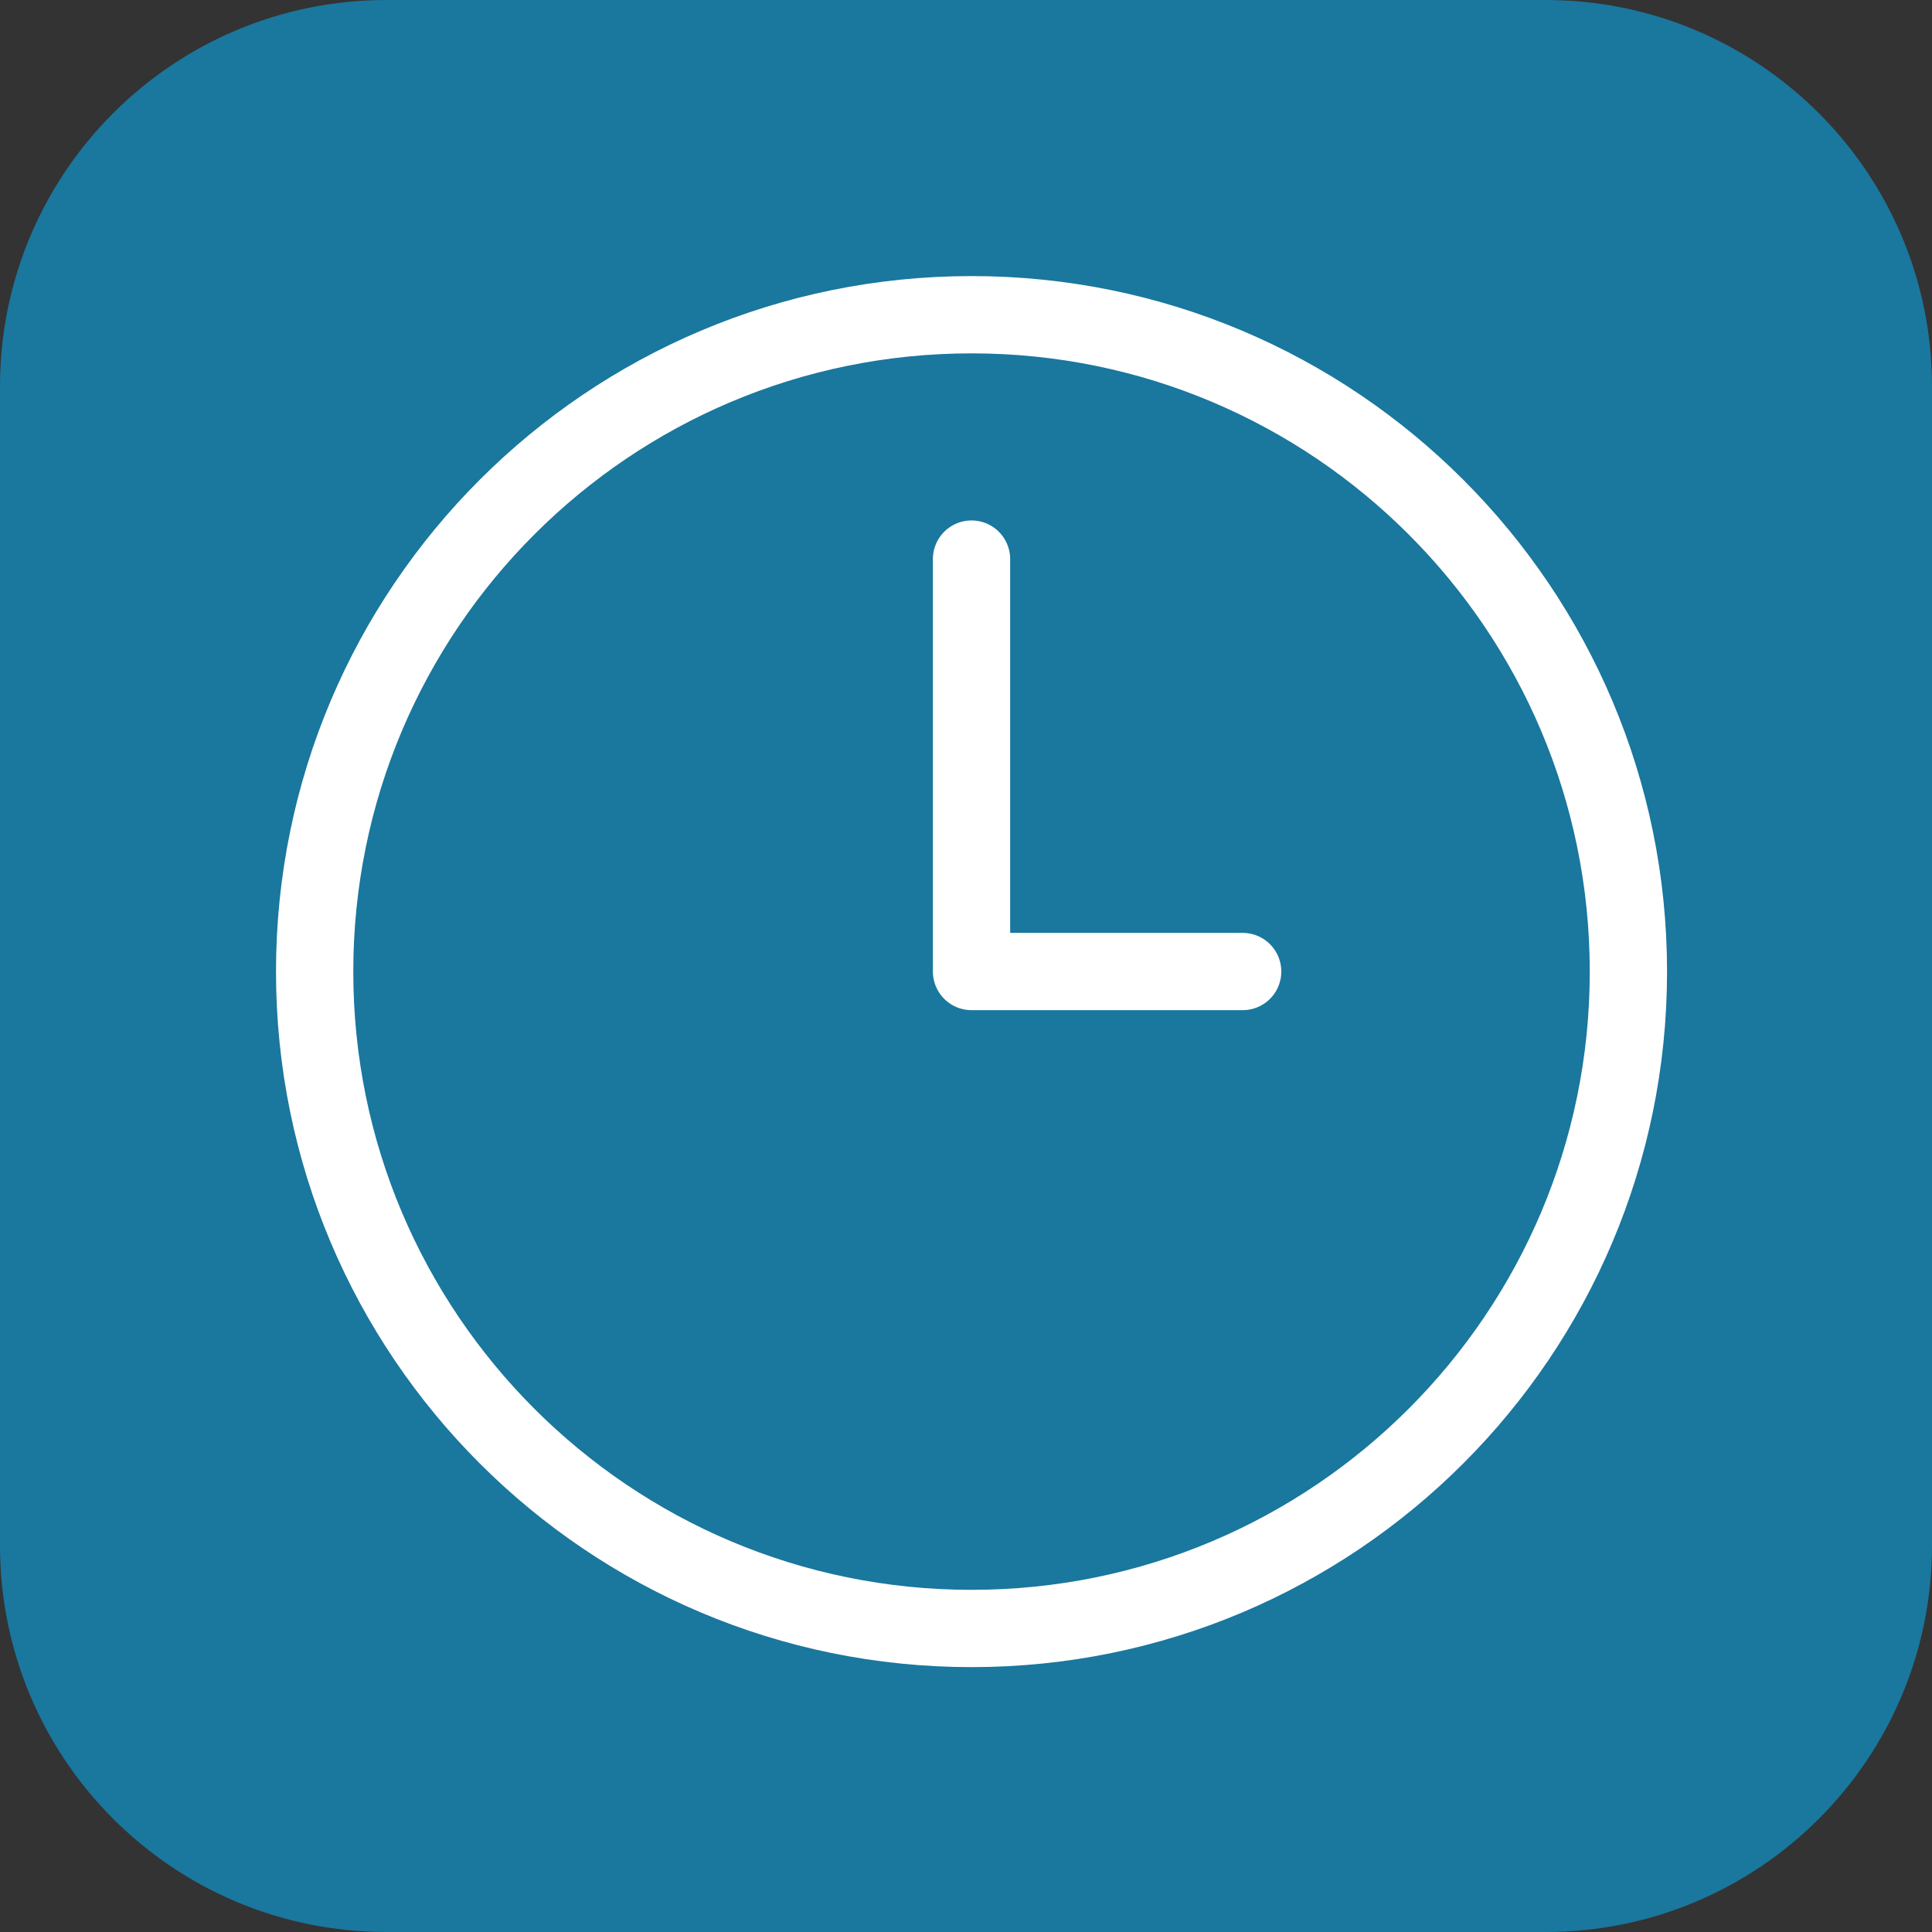 <svg width="50" height="50" viewBox="0 0 50 50" fill="none" xmlns="http://www.w3.org/2000/svg">
<rect x="0" y="0" width="50" height="50" fill="#333333" stroke="none"/>
<path d="M0 10C0 4.477 4.477 0 10 0H40C45.523 0 50 4.477 50 10V40C50 45.523 45.523 50 40 50H10C4.477 50 0 45.523 0 40V10Z" fill="#1A779E"/>
<path d="M25.143 42.145C34.531 42.145 42.143 34.533 42.143 25.145C42.143 15.756 34.531 8.145 25.143 8.145C15.754 8.145 8.143 15.756 8.143 25.145C8.143 34.533 15.754 42.145 25.143 42.145Z" stroke="white" stroke-width="2" stroke-miterlimit="10" stroke-linecap="round" stroke-linejoin="round"/>
<path d="M25.143 14.469V25.143H32.16" stroke="white" stroke-width="2" stroke-miterlimit="10" stroke-linecap="round" stroke-linejoin="round"/>
</svg>
